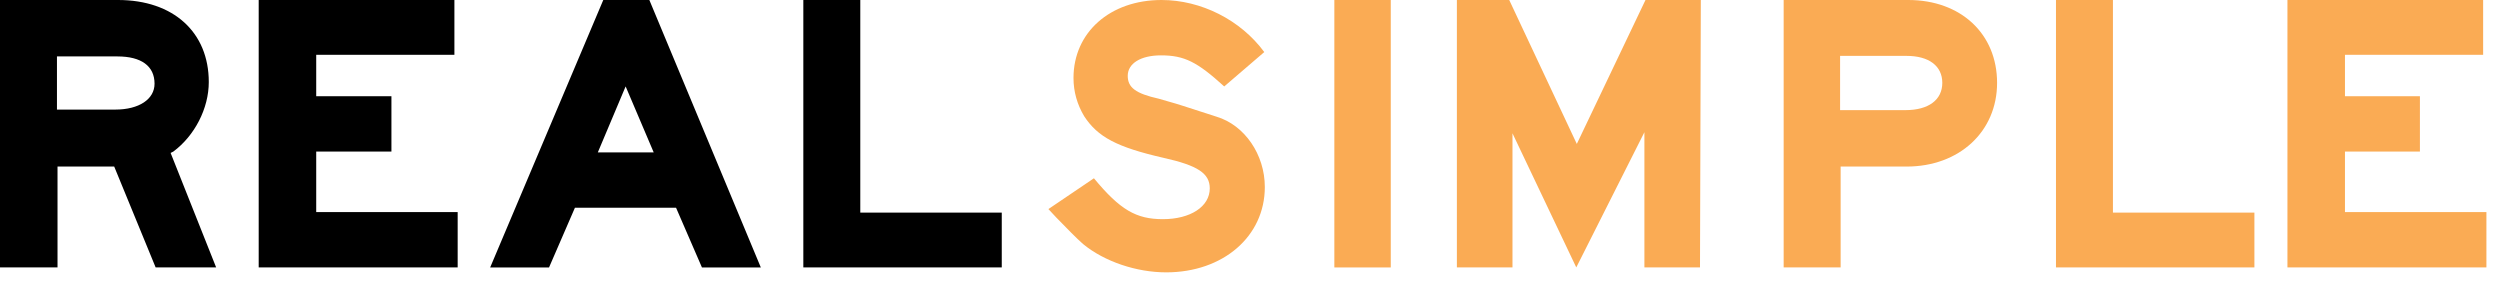 <svg width="138" height="16" viewBox="0 0 138 16" fill="none" xmlns="http://www.w3.org/2000/svg">
<path d="M129.442 5.312H133.579V8.366H129.442V11.707H137.25V14.761H126.267V0H137.069V3.025H129.442V5.312Z" fill="#FAAB54"/>
<path d="M124.443 11.736V14.761H113.49V0H116.634V11.736H124.443Z" fill="#FAAB54"/>
<path d="M107.215 4.574C107.215 3.641 106.477 3.085 105.244 3.085H105.003H101.573V6.079H104.943H105.183C106.462 6.079 107.215 5.507 107.215 4.574ZM98.458 14.761V0H105.033H105.334C108.238 0 110.239 1.866 110.239 4.574C110.239 7.268 108.147 9.194 105.245 9.194H104.973H101.603V14.761H98.458Z" fill="#FAAB54"/>
<path d="M90.771 7.298L87.01 14.761L83.489 7.358V14.761H80.42V0H83.309L87.04 7.945L90.831 0H93.885L93.84 14.761H90.771V7.298Z" fill="#FAAB54"/>
<path d="M76.77 0H73.656V14.763H76.77V0Z" fill="#FAAB54"/>
<path d="M69.818 10.324C69.818 13.048 67.516 15.034 64.372 15.034C62.747 15.034 60.972 14.447 59.783 13.469C59.407 13.138 58.941 12.656 58.309 12.009C58.113 11.797 58.083 11.768 57.872 11.541L60.385 9.841C61.829 11.586 62.717 12.098 64.191 12.098C65.711 12.098 66.779 11.406 66.779 10.398C66.779 9.57 66.117 9.134 64.222 8.712C61.664 8.126 60.596 7.569 59.843 6.41C59.467 5.778 59.257 5.071 59.257 4.304C59.257 1.791 61.273 0 64.116 0C66.298 0 68.479 1.098 69.788 2.874L67.577 4.772C66.087 3.417 65.38 3.056 64.086 3.056C62.958 3.056 62.251 3.508 62.251 4.185C62.251 4.832 62.687 5.163 63.966 5.449C64.297 5.554 64.733 5.659 65.29 5.84L67.155 6.442C68.705 6.908 69.818 8.533 69.818 10.324Z" fill="#FAAB54"/>
<path d="M55.297 11.736V14.761H44.344V0H47.488V11.736H55.297Z" fill="black"/>
<path d="M36.084 8.411L34.535 4.77L33 8.411H36.084ZM35.844 0L41.997 14.763H38.747L37.318 11.467H31.736L30.307 14.763H27.057L33.301 0H35.844Z" fill="black"/>
<path d="M17.455 5.312H21.607V8.366H17.455V11.707H25.263V14.761H14.28V0H25.083V3.025H17.455V5.312Z" fill="black"/>
<path d="M3.144 6.049H6.364C7.673 6.049 8.531 5.477 8.531 4.62C8.531 3.641 7.793 3.115 6.485 3.115H6.244H3.144V6.049ZM6.304 9.194H3.175V14.761H0V0H6.184H6.515C9.569 0 11.525 1.776 11.525 4.529C11.525 5.989 10.742 7.494 9.569 8.366L9.418 8.442L11.931 14.761H8.591L6.304 9.194Z" fill="black"/>
</svg>
